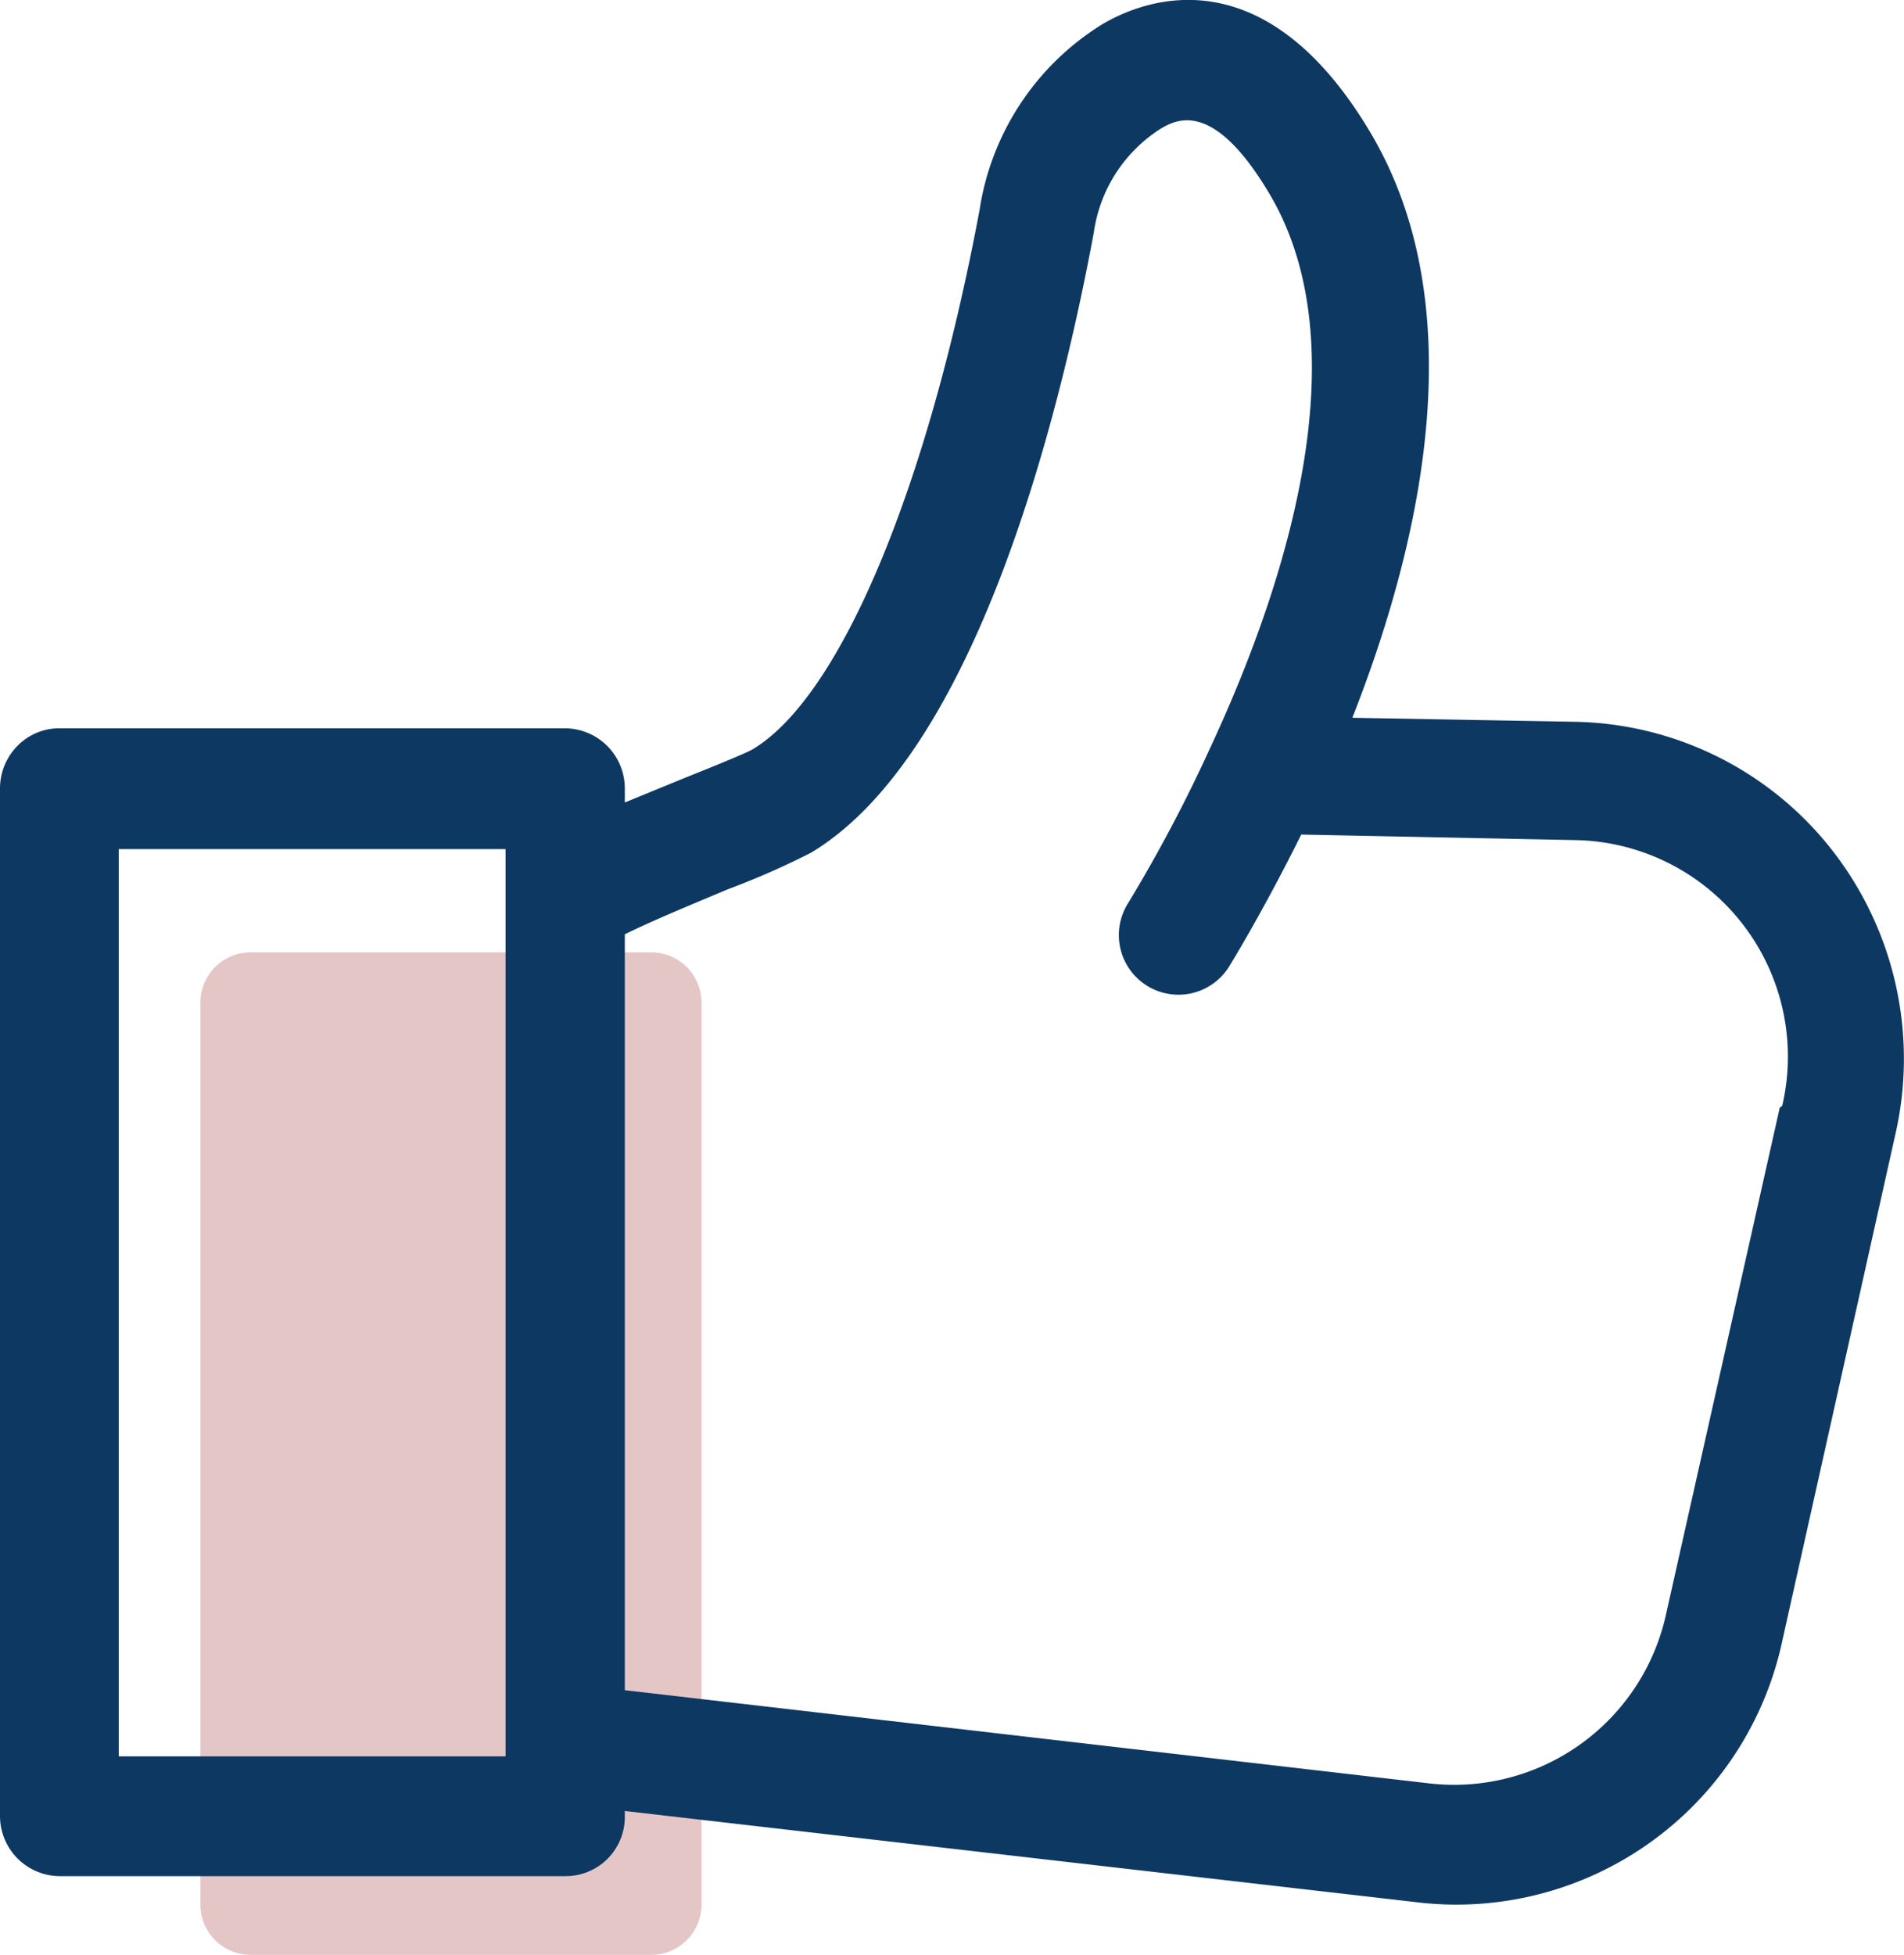 <svg xmlns="http://www.w3.org/2000/svg" xmlns:xlink="http://www.w3.org/1999/xlink" width="38" height="39" viewBox="0 0 38 39"><defs><path id="r0j9a" d="M785 242a1 1 0 0 1 1-1h8a1 1 0 0 1 1 1v18a1 1 0 0 1-1 1h-8a1 1 0 0 1-1-1z"/><path id="r0j9b" d="M816.52 244.1l-2.27 10.11a4.33 4.33 0 0 1-4.72 3.37l-16.06-1.86v-15.08c.54-.27 1.49-.66 2.06-.9a15.8 15.8 0 0 0 1.66-.73c3.26-1.96 4.94-8.6 5.64-12.37.12-.85.6-1.6 1.33-2.07.31-.18 1.04-.6 2.16 1.27 1.9 3.16.28 7.99-1.19 11.13a29.85 29.85 0 0 1-1.61 3.04 1.18 1.18 0 1 0 2 1.29c.08-.13.7-1.14 1.45-2.65l5.45.11a4.32 4.32 0 0 1 4.15 5.3zm-25.43 12.94h-7.72v-18.1h7.72zm26.49-18.06a6.67 6.67 0 0 0-5.15-2.58l-4.44-.08c1.39-3.53 2.44-8.22.34-11.71-2.1-3.5-4.45-2.65-5.34-2.12a5.29 5.29 0 0 0-2.44 3.7c-1.05 5.6-2.79 9.72-4.53 10.76-.16.09-.83.36-1.33.56l-1.22.5v-.28a1.2 1.2 0 0 0-1.19-1.2h-10.1c-.65 0-1.18.54-1.18 1.2v20.5a1.2 1.2 0 0 0 1.19 1.2h10.1a1.18 1.18 0 0 0 1.18-1.2v-.1l15.8 1.82a6.65 6.65 0 0 0 7.3-5.21l2.26-10.12a6.76 6.76 0 0 0-1.25-5.64z"/></defs><g><g transform="translate(-781 -222)"><g><use fill="#e5c6c7" xlink:href="#r0j9a"/></g><g><use fill="#0d3862" xlink:href="#r0j9b"/></g></g></g></svg>